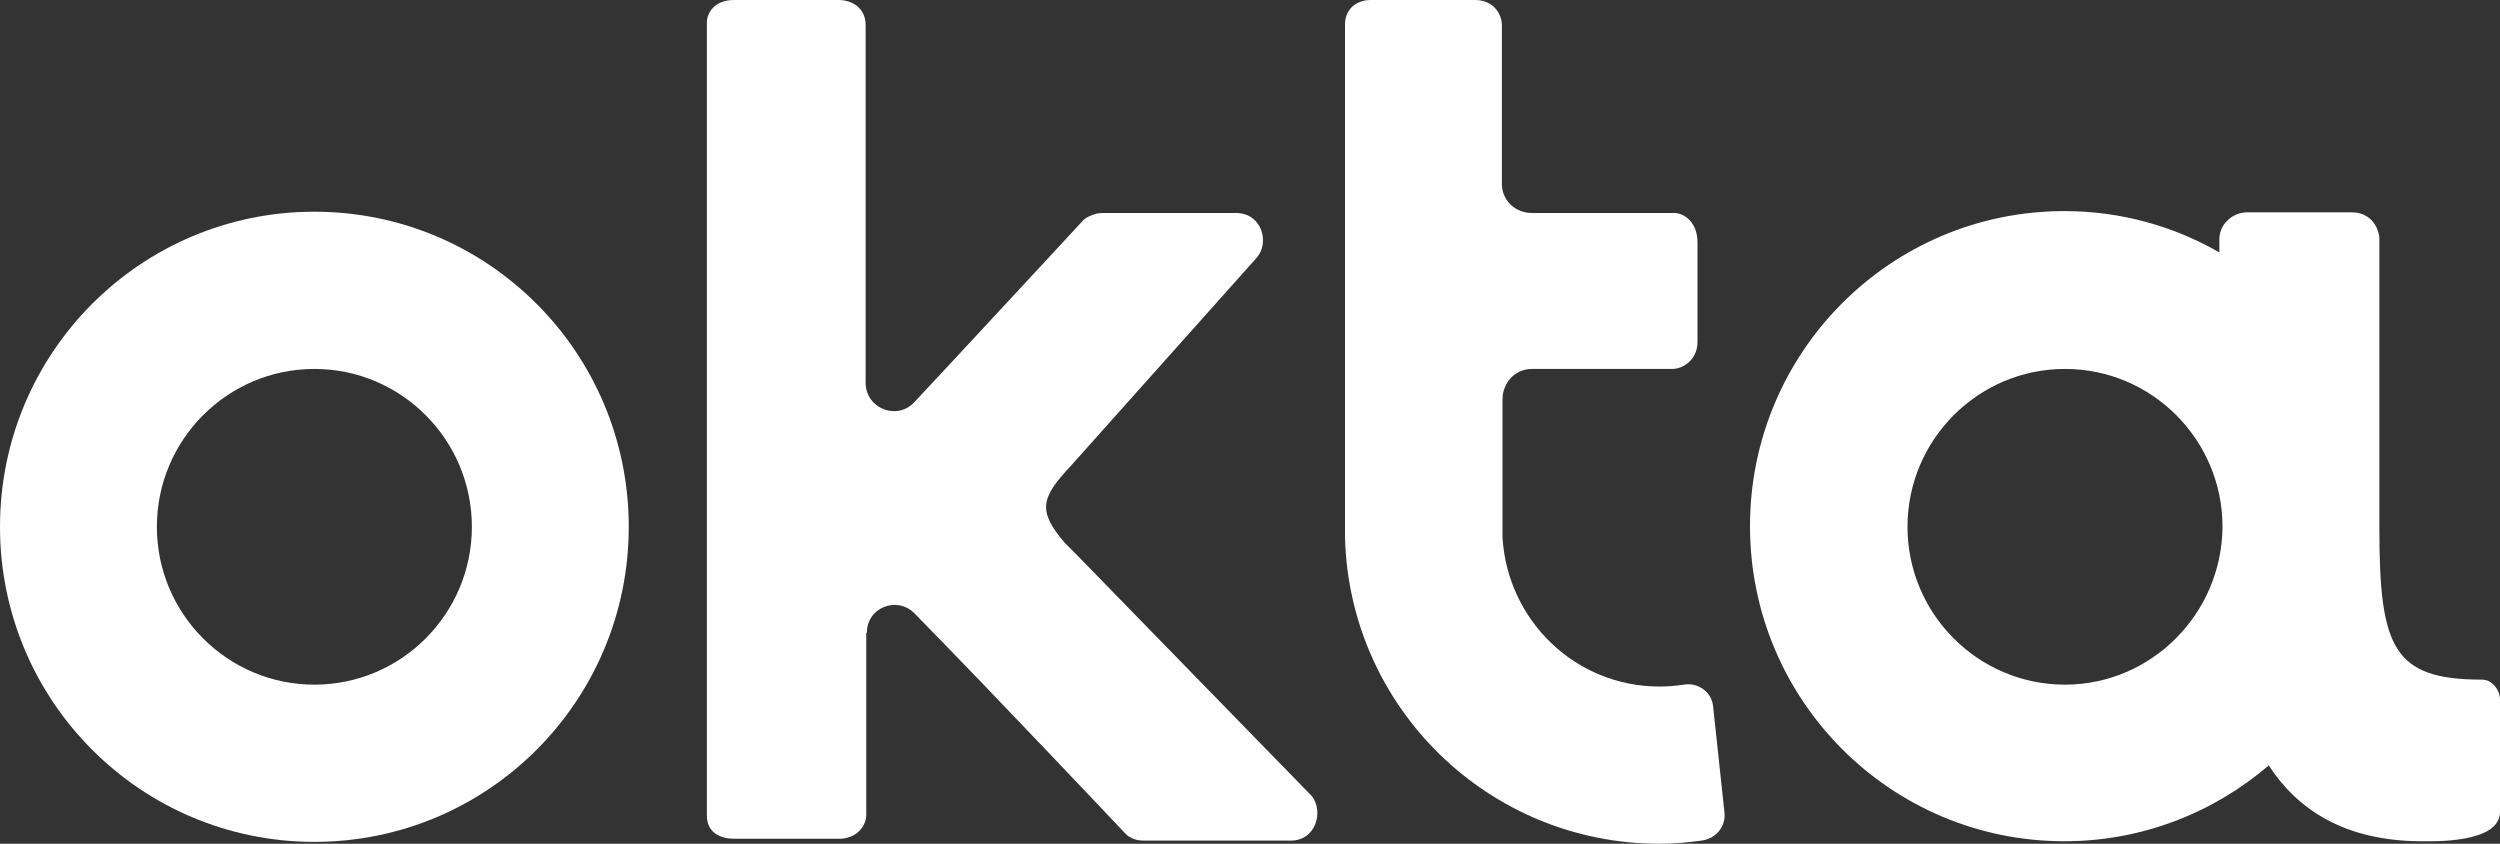 <?xml version="1.0" encoding="utf-8"?>
<svg xmlns="http://www.w3.org/2000/svg" fill="none" height="100%" overflow="visible" preserveAspectRatio="none" style="display: block;" viewBox="0 0 80 27" width="100%">
<rect x="0" y="0" width="80" height="27" fill="#333333" stroke="none"/>
<g clip-path="url(#clip0_0_133)" id="Okta_logo 1">
<g id="Group">
<g id="Group_2">
<g id="Group_3">
<path d="M10.06 6.775C4.5 6.775 0 11.285 0 16.858C0 22.43 4.5 26.94 10.06 26.94C15.62 26.94 20.12 22.43 20.12 16.858C20.12 11.285 15.62 6.775 10.06 6.775ZM10.06 21.909C7.28 21.909 5.02 19.644 5.02 16.858C5.02 14.071 7.28 11.806 10.06 11.806C12.84 11.806 15.1 14.071 15.1 16.858C15.1 19.644 12.84 21.909 10.06 21.909Z" fill="white" id="Vector"/>
</g>
<path d="M27.74 20.245C27.74 19.443 28.7 19.062 29.26 19.624C31.78 22.189 35.94 26.599 35.96 26.619C36.02 26.679 36.08 26.779 36.32 26.86C36.42 26.9 36.58 26.9 36.76 26.9H41.3C42.12 26.9 42.36 25.958 41.98 25.477L34.46 17.759L34.06 17.359C33.2 16.336 33.3 15.935 34.28 14.893L40.24 8.218C40.62 7.737 40.38 6.815 39.54 6.815H35.42C35.26 6.815 35.14 6.815 35.02 6.855C34.78 6.935 34.68 7.016 34.62 7.096C34.6 7.116 31.3 10.684 29.26 12.869C28.7 13.47 27.7 13.069 27.7 12.247V0.802C27.7 0.22 27.22 0 26.84 0H23.48C22.9 0 22.62 0.381 22.62 0.722V26.098C22.62 26.679 23.1 26.84 23.5 26.84H26.86C27.38 26.84 27.72 26.459 27.72 26.078V25.817V20.245H27.74Z" fill="white" id="Vector_2"/>
<path d="M55.18 25.978L54.82 22.61C54.78 22.149 54.34 21.828 53.88 21.909C53.62 21.949 53.36 21.969 53.1 21.969C50.42 21.969 48.24 19.864 48.08 17.198C48.08 17.118 48.08 17.018 48.08 16.918V12.788C48.08 12.247 48.48 11.806 49.02 11.806H53.52C53.84 11.806 54.32 11.526 54.32 10.944V7.757C54.32 7.136 53.92 6.815 53.56 6.815H49.02C48.5 6.815 48.08 6.434 48.06 5.913V0.802C48.06 0.481 47.82 0 47.2 0H43.86C43.44 0 43.04 0.261 43.04 0.782C43.04 0.782 43.04 17.118 43.04 17.198C43.18 22.65 47.64 27 53.1 27C53.56 27 54 26.96 54.44 26.9C54.92 26.84 55.24 26.439 55.18 25.978Z" fill="white" id="Vector_3"/>
</g>
<g id="Group_4">
<path d="M79.42 21.748C76.58 21.748 76.14 20.726 76.14 16.898C76.14 16.878 76.14 16.878 76.14 16.858V7.657C76.14 7.336 75.9 6.795 75.26 6.795H71.9C71.48 6.795 71.02 7.136 71.02 7.657V8.078C69.56 7.236 67.86 6.755 66.06 6.755C60.5 6.755 56 11.265 56 16.837C56 22.41 60.5 26.92 66.06 26.92C68.56 26.92 70.84 25.998 72.6 24.494C73.54 25.938 75.06 26.9 77.44 26.92C77.84 26.92 80 27 80 25.978V22.39C80 22.089 79.76 21.748 79.42 21.748ZM66.08 21.909C63.3 21.909 61.04 19.644 61.04 16.858C61.04 14.071 63.3 11.806 66.08 11.806C68.86 11.806 71.12 14.071 71.12 16.858C71.1 19.644 68.84 21.909 66.08 21.909Z" fill="white" id="Vector_4"/>
</g>
</g>
</g>
<defs>
<clipPath id="clip0_0_133">
<rect fill="white" height="27" width="80"/>
</clipPath>
</defs>
</svg>